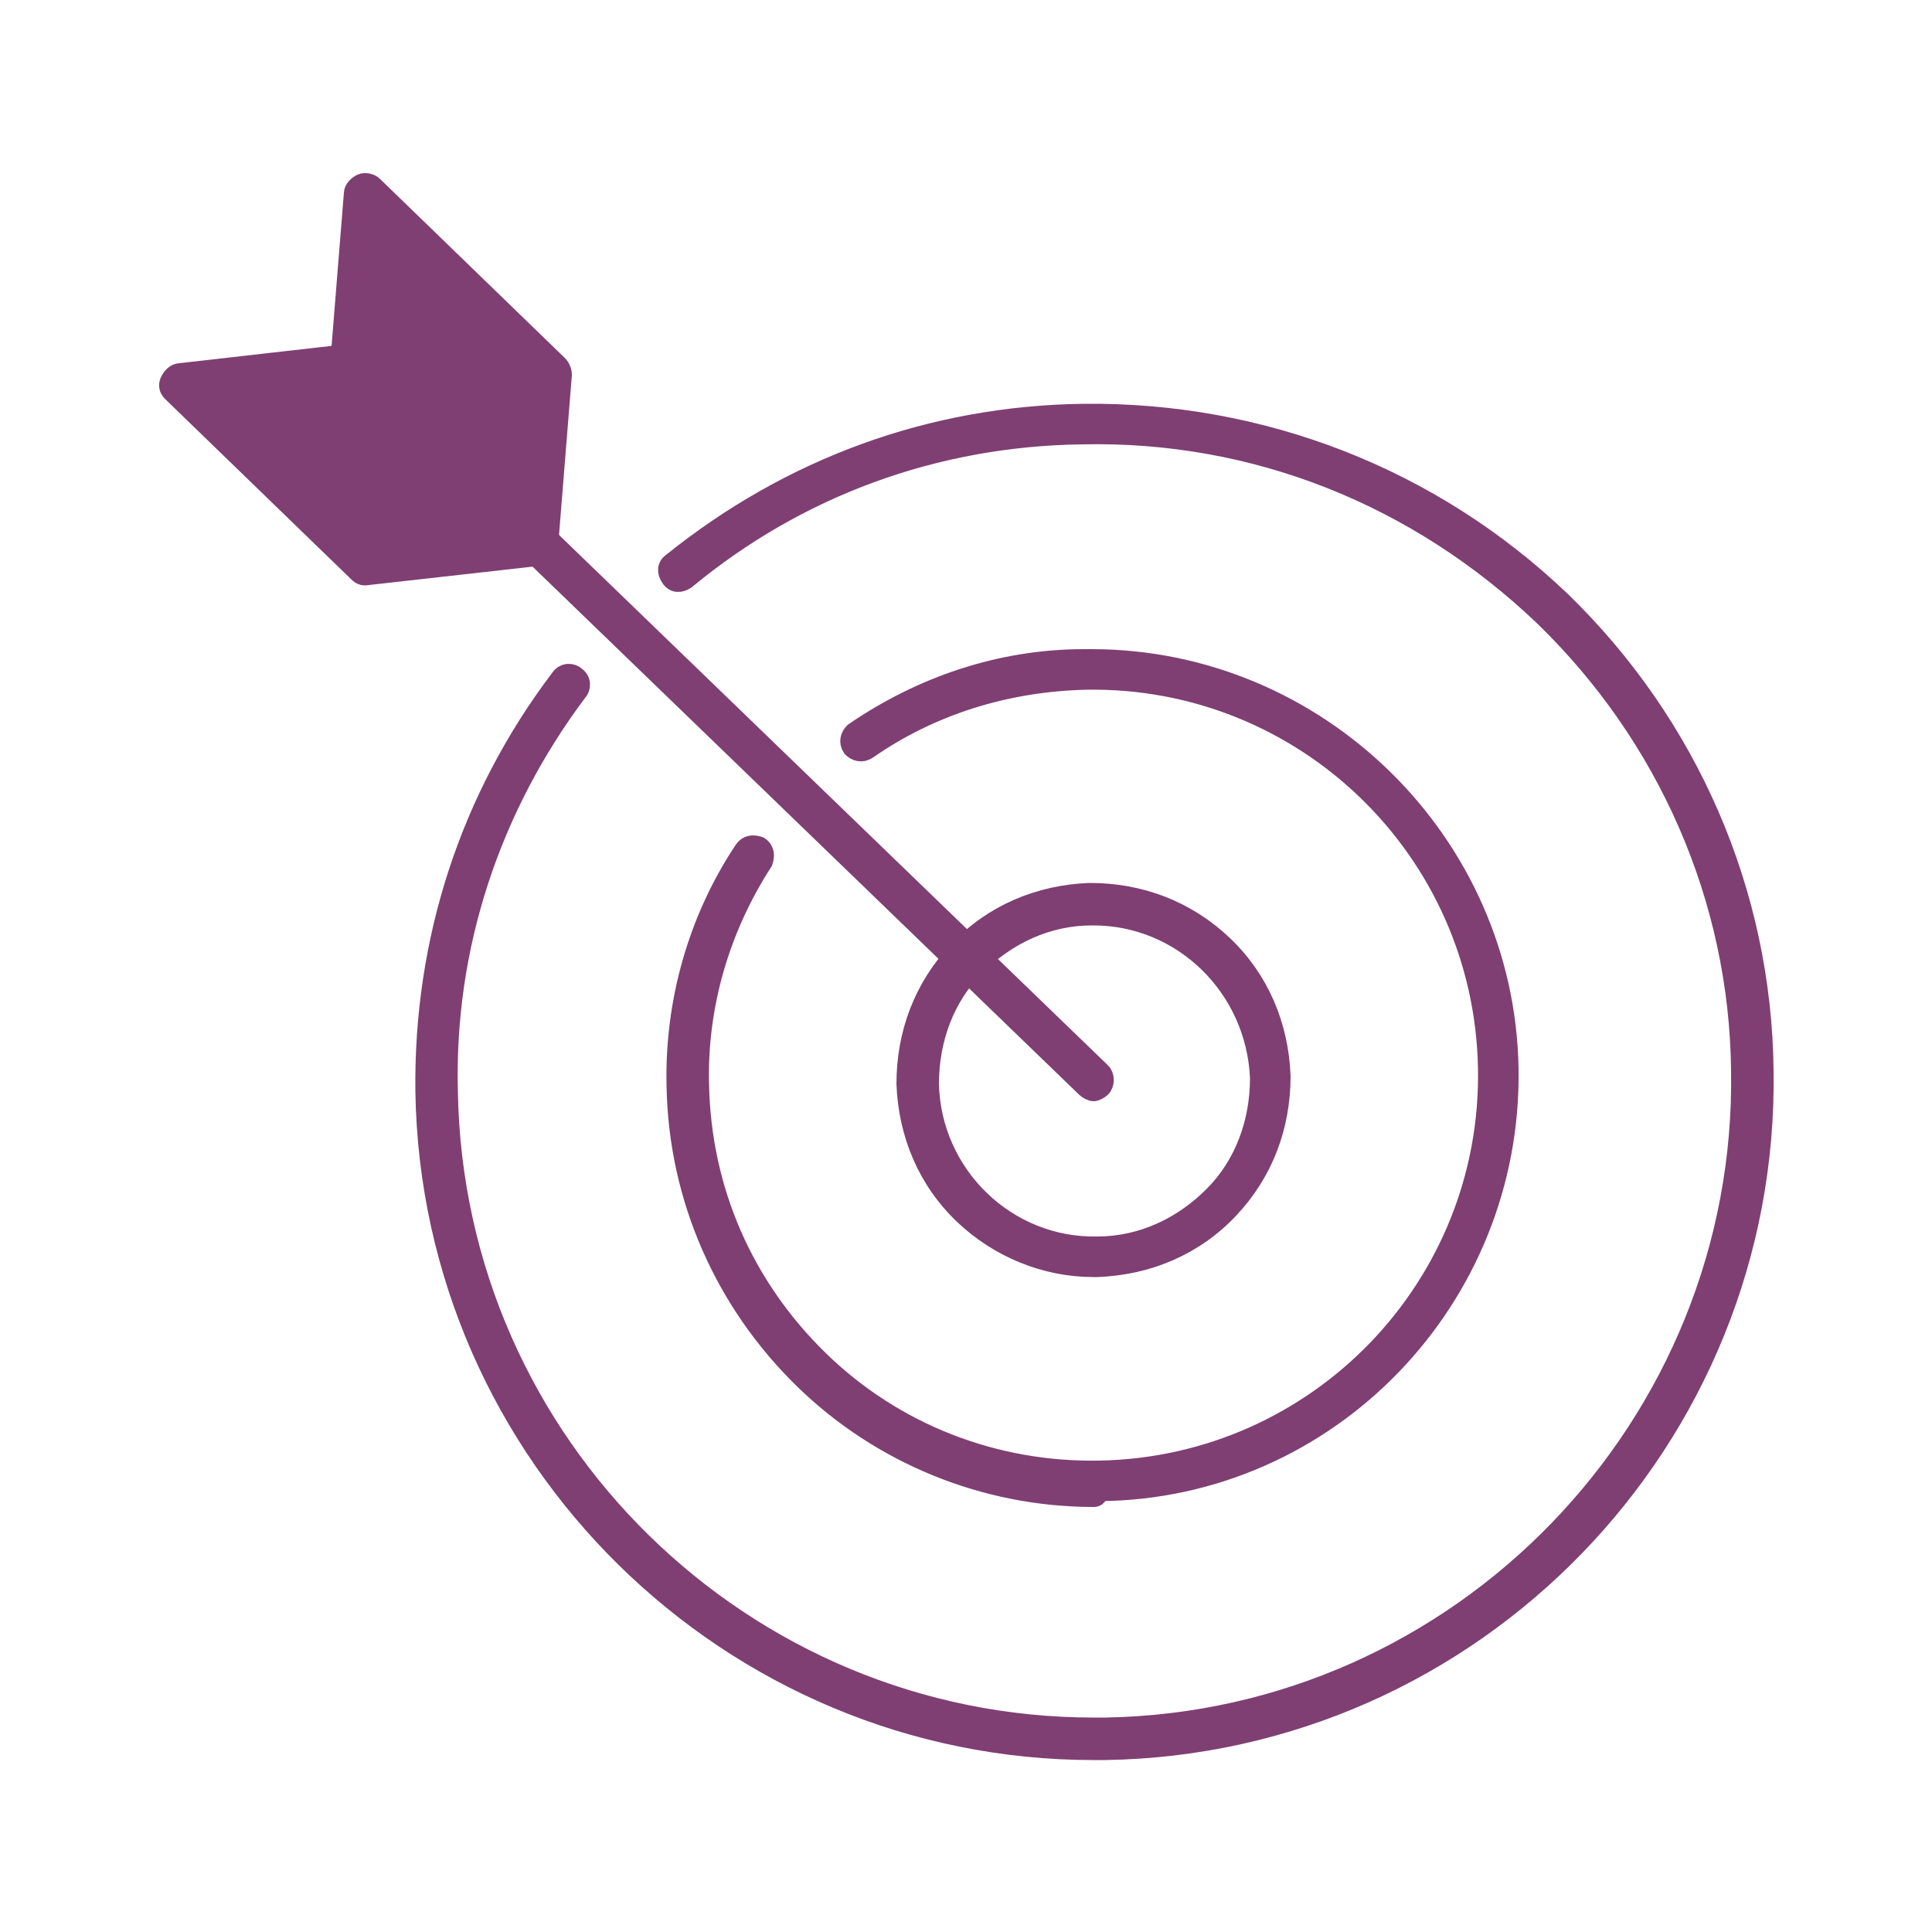 <?xml version="1.0" encoding="utf-8"?>
<!-- Generator: Adobe Illustrator 27.2.0, SVG Export Plug-In . SVG Version: 6.00 Build 0)  -->
<svg version="1.1" id="Layer_1" xmlns="http://www.w3.org/2000/svg" xmlns:xlink="http://www.w3.org/1999/xlink" x="0px" y="0px"
	 viewBox="0 0 100 100" style="enable-background:new 0 0 100 100;" xml:space="preserve">
<style type="text/css">
	.st0{fill:#FF9700;}
	.st1{fill:none;stroke:#FFFFFF;stroke-width:1.5;stroke-linecap:round;stroke-linejoin:round;stroke-miterlimit:10;}
	.st2{fill:#0097E2;}
	.st3{fill:#A100B3;}
	.st4{fill:#FFFFFF;}
	.st5{fill:#ED145B;}
	.st6{fill:none;stroke:#FFFFFF;stroke-width:1.5;stroke-miterlimit:10;}
	.st7{fill:none;stroke:#FFFFFF;stroke-width:1.5;stroke-linecap:round;stroke-miterlimit:10;}
	.st8{fill:#EB3D01;}
	.st9{fill:#6CABEF;}
	.st10{fill:#CB8080;stroke:#CB8080;stroke-miterlimit:10;}
	.st11{fill:#7F3F73;stroke:#7F3F73;stroke-miterlimit:10;}
	.st12{fill:#FFFFFF;stroke:#FFFFFF;stroke-miterlimit:10;}
</style>
<g>
	<g>
		<g>
			<path class="st11" d="M56.6,77.5c-5.6,0-11-2.2-15-6.1c-4.1-4-6.5-9.4-6.6-15.2c-0.1-4.3,1.1-8.6,3.5-12.2
				c0.2-0.3,0.5-0.3,0.8-0.2c0.3,0.2,0.3,0.5,0.2,0.8c-2.2,3.4-3.4,7.4-3.3,11.5c0.1,5.5,2.3,10.5,6.2,14.3
				c3.9,3.8,9.1,5.8,14.5,5.7c11.3-0.2,20.3-9.5,20.1-20.8c-0.2-11.3-9.5-20.3-20.8-20.1c-4.1,0.1-8,1.3-11.3,3.6
				c-0.3,0.2-0.6,0.1-0.8-0.1c-0.2-0.3-0.1-0.6,0.1-0.8c3.5-2.4,7.6-3.8,11.9-3.8c0.1,0,0.2,0,0.4,0c11.7,0,21.4,9.5,21.6,21.2
				c0.2,11.9-9.3,21.8-21.2,21.9C56.8,77.5,56.7,77.5,56.6,77.5z"/>
		</g>
		<g>
			<path class="st11" d="M56.6,90.6c-18.8,0-34.3-15.2-34.6-34.1c-0.1-7.8,2.3-15.2,7-21.4c0.2-0.3,0.6-0.3,0.8-0.1
				c0.3,0.2,0.3,0.6,0.1,0.8c-4.5,6-6.9,13.2-6.7,20.7c0.3,18.3,15.3,32.9,33.4,32.9c0.2,0,0.4,0,0.6,0c18.4-0.3,33.2-15.6,32.9-34
				c-0.1-8.9-3.8-17.3-10.2-23.5C73.4,25.7,65,22.3,56,22.5c-7.6,0.1-14.7,2.7-20.5,7.5c-0.3,0.2-0.6,0.2-0.8-0.1
				c-0.2-0.3-0.2-0.6,0.1-0.8c6.1-4.9,13.4-7.6,21.3-7.7c9.2-0.1,18,3.3,24.7,9.7c6.6,6.4,10.4,15.1,10.5,24.3
				c0.3,19.1-15,34.9-34.1,35.2C57,90.6,56.8,90.6,56.6,90.6z"/>
		</g>
		<g>
			<path class="st11" d="M56.6,65.6c-2.5,0-4.9-1-6.7-2.7c-1.9-1.8-2.9-4.2-3-6.8c0-2.6,0.9-5,2.7-6.9c1.8-1.9,4.2-2.9,6.8-3
				c2.6,0,5,0.9,6.9,2.7c1.9,1.8,2.9,4.2,3,6.8c0,2.6-0.9,5-2.7,6.9c-1.8,1.9-4.2,2.9-6.8,3C56.7,65.6,56.6,65.6,56.6,65.6z
				 M56.6,47.4c0,0-0.1,0-0.1,0c-2.3,0-4.4,1-6,2.6c-1.6,1.6-2.4,3.8-2.4,6.1c0.1,4.7,4,8.5,8.7,8.4c2.3,0,4.4-1,6-2.6
				c1.6-1.6,2.4-3.8,2.4-6.1C65,51.1,61.2,47.4,56.6,47.4z"/>
		</g>
	</g>
	<g>
		<path class="st11" d="M56.6,56.5c-0.1,0-0.3-0.1-0.4-0.2L17.8,19.2c-0.2-0.2-0.2-0.6,0-0.8c0.2-0.2,0.6-0.2,0.8,0L57,55.5
			c0.2,0.2,0.2,0.6,0,0.8C56.9,56.4,56.7,56.5,56.6,56.5z"/>
	</g>
	<g>
		<path class="st11" d="M18.9,29.8c-0.2,0-0.3-0.1-0.4-0.2l-9.6-9.3c-0.2-0.2-0.2-0.4-0.1-0.6c0.1-0.2,0.3-0.4,0.5-0.4l8.8-1
			c0.2,0,0.4,0,0.5,0.2l9.6,9.3c0.2,0.2,0.2,0.4,0.1,0.6c-0.1,0.2-0.3,0.4-0.5,0.4L18.9,29.8C19,29.8,19,29.8,18.9,29.8z M10.7,20.3
			l8.5,8.2l7.3-0.9l-8.5-8.2L10.7,20.3z"/>
	</g>
	<g>
		<path class="st11" d="M27.8,28.7c-0.2,0-0.3-0.1-0.4-0.2l-9.6-9.3c-0.1-0.1-0.2-0.3-0.2-0.5l0.7-8.7c0-0.2,0.2-0.4,0.4-0.5
			c0.2-0.1,0.5,0,0.6,0.1l9.6,9.3c0.1,0.1,0.2,0.3,0.2,0.5l-0.7,8.7c0,0.2-0.2,0.4-0.4,0.5C28,28.6,27.9,28.7,27.8,28.7z M18.8,18.6
			l8.5,8.2l0.6-7.2l-8.5-8.2L18.8,18.6z"/>
	</g>
</g>
<polygon class="st11" points="18.8,18.6 27.3,26.8 27.9,19.5 19.4,11.3 "/>
<polygon class="st11" points="10.7,20.3 19.2,28.6 26.4,27.7 17.9,19.5 "/>
</svg>
